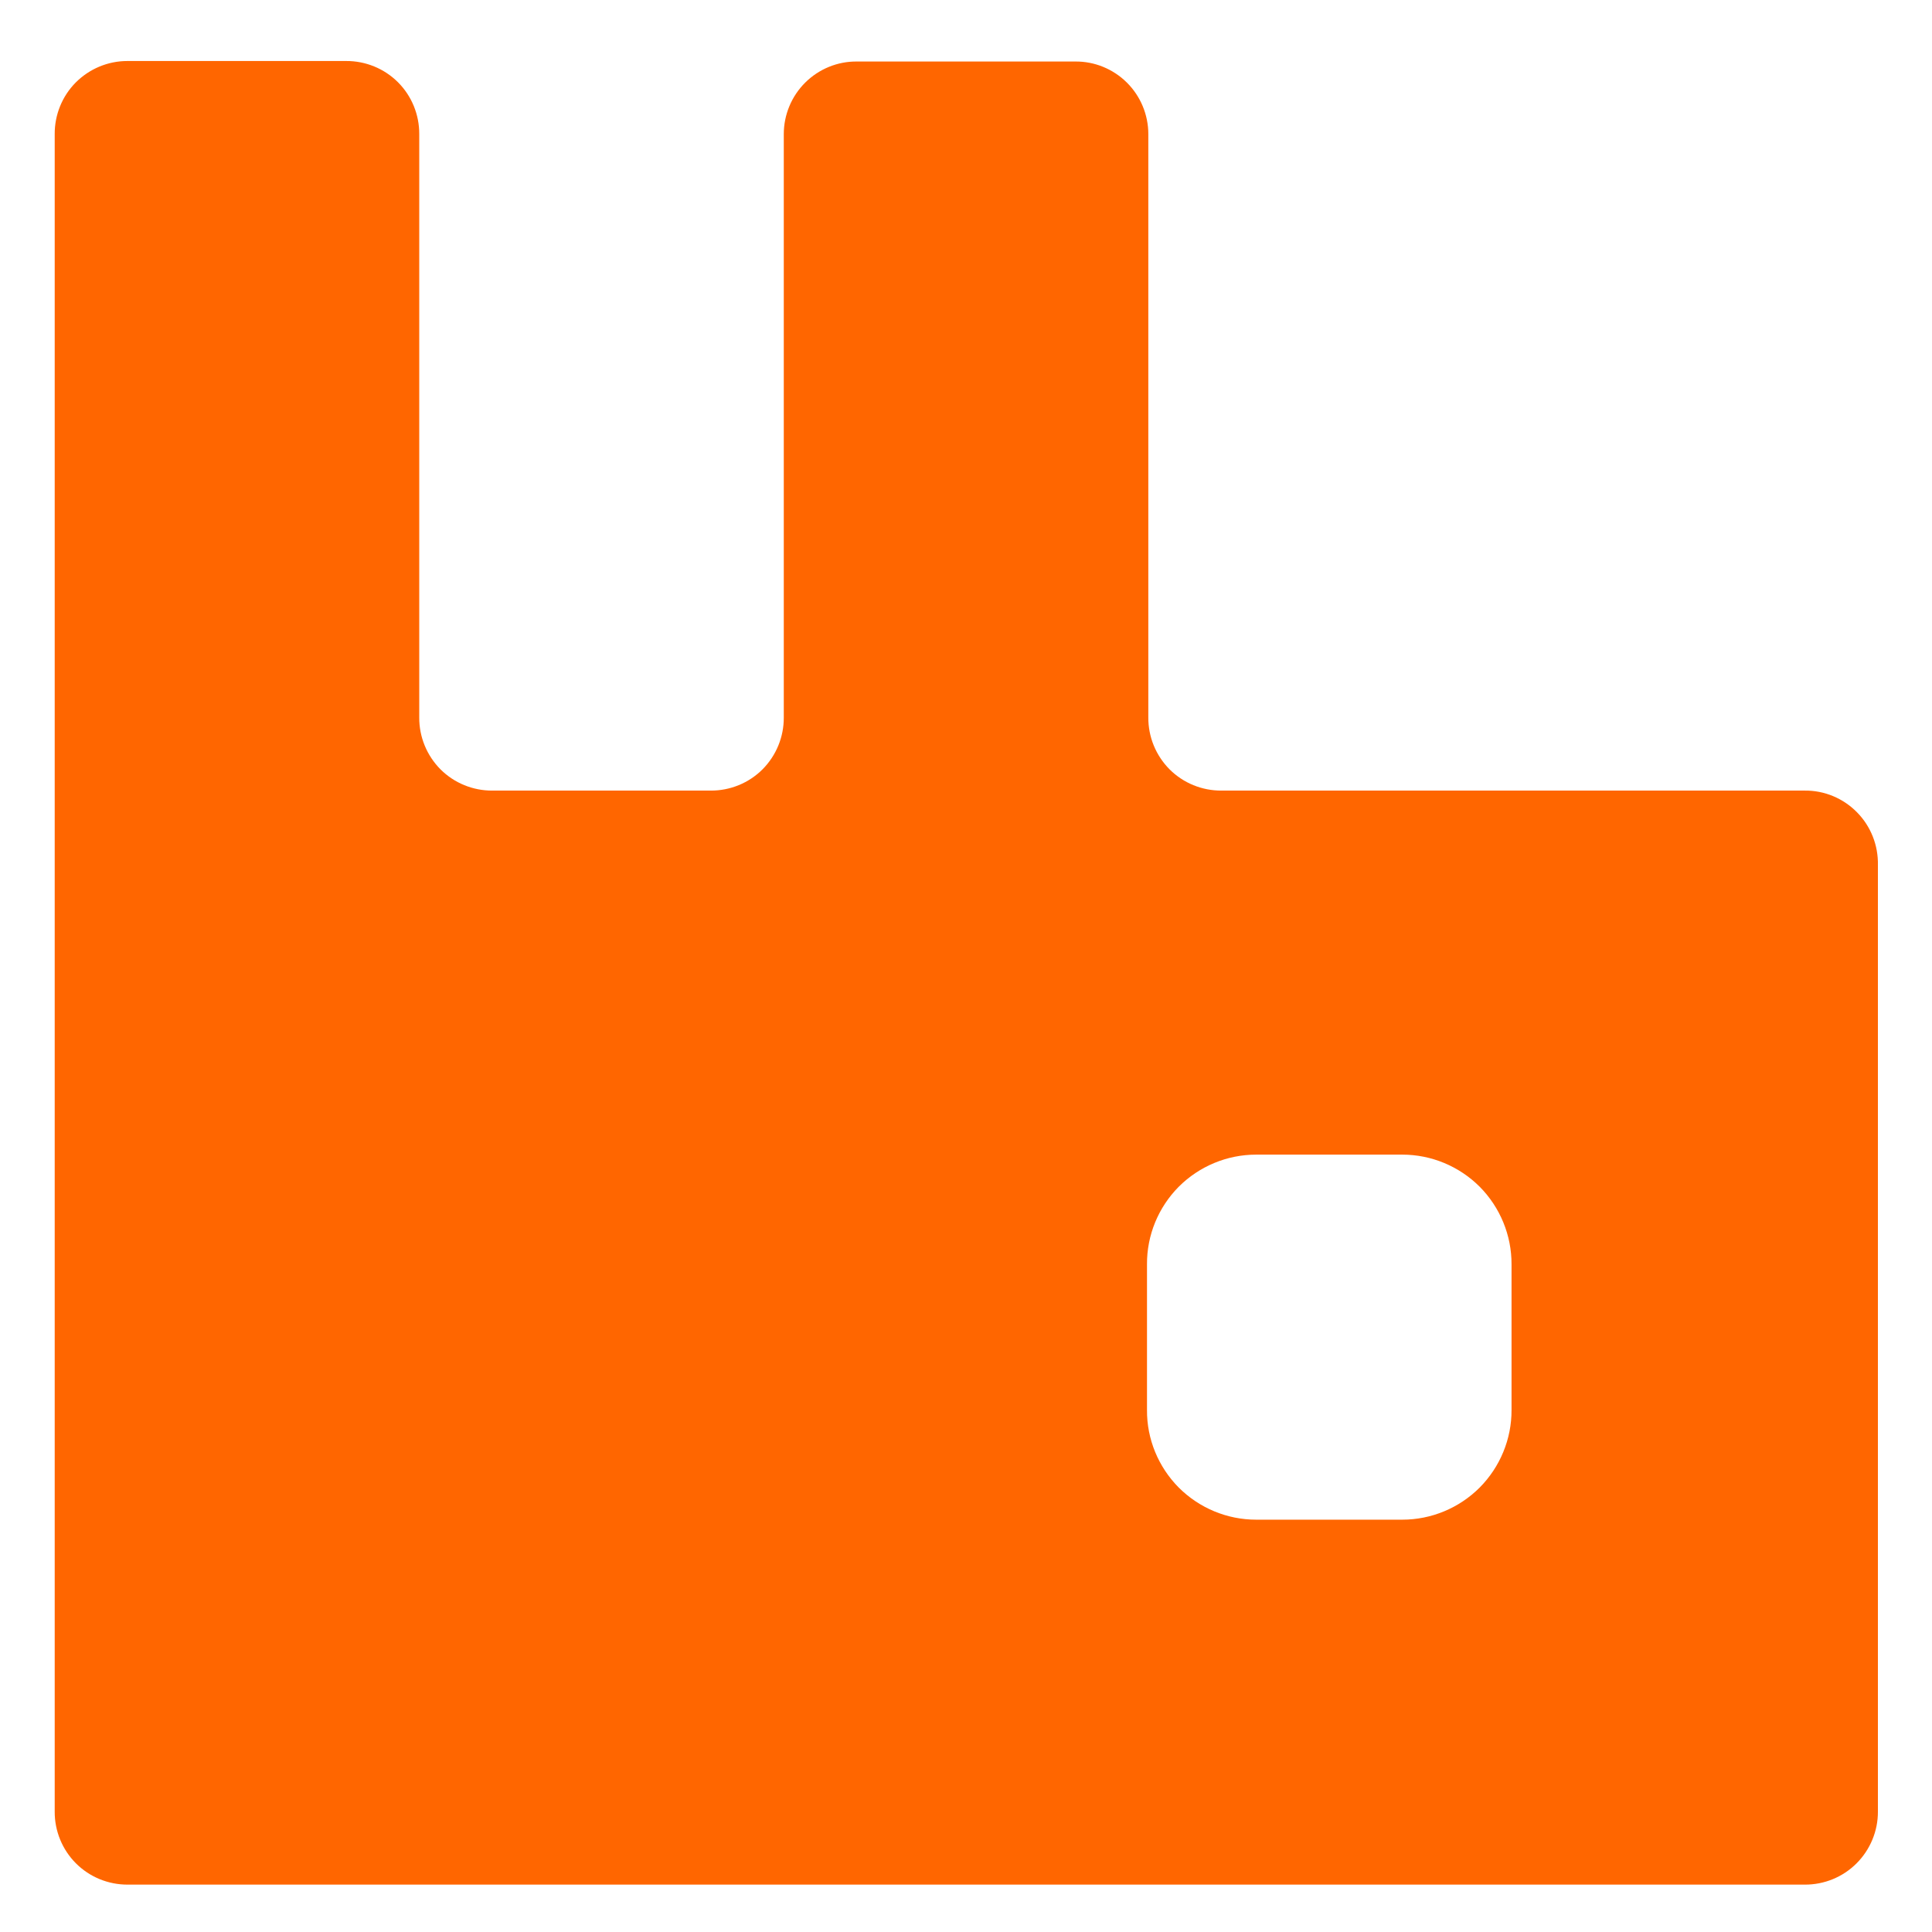 <svg width="19" height="19" viewBox="0 0 19 19" fill="none" xmlns="http://www.w3.org/2000/svg">
<g clip-path="url(#clip0_9714_29439)">
<path d="M17.749 7.775H12.012C11.821 7.776 11.637 7.701 11.502 7.566C11.367 7.43 11.292 7.247 11.293 7.056V1.319C11.293 1.129 11.217 0.946 11.082 0.812C10.947 0.678 10.764 0.603 10.574 0.605H8.427C8.237 0.603 8.054 0.678 7.919 0.812C7.784 0.946 7.708 1.129 7.708 1.319V7.056C7.709 7.247 7.634 7.43 7.499 7.566C7.364 7.701 7.18 7.776 6.989 7.775H4.842C4.651 7.776 4.467 7.701 4.332 7.566C4.197 7.43 4.122 7.247 4.123 7.056V1.319C4.124 1.128 4.049 0.944 3.914 0.809C3.779 0.674 3.595 0.599 3.404 0.6H1.252C1.062 0.6 0.88 0.676 0.745 0.811C0.611 0.946 0.537 1.129 0.538 1.319V17.816C0.537 18.006 0.612 18.19 0.747 18.325C0.882 18.46 1.066 18.535 1.257 18.534H17.749C17.94 18.535 18.123 18.46 18.258 18.325C18.393 18.19 18.469 18.006 18.468 17.816V8.507C18.472 8.314 18.399 8.127 18.263 7.989C18.128 7.851 17.942 7.773 17.749 7.775ZM14.865 13.867C14.866 14.152 14.753 14.426 14.552 14.629C14.35 14.831 14.076 14.945 13.791 14.945H12.353C12.068 14.945 11.794 14.831 11.592 14.629C11.391 14.426 11.278 14.152 11.28 13.867V12.434C11.278 12.148 11.391 11.874 11.592 11.671C11.794 11.469 12.068 11.355 12.353 11.355H13.791C14.076 11.355 14.35 11.469 14.552 11.671C14.753 11.874 14.866 12.148 14.865 12.434V13.867Z" fill="#FF6600"/>
</g>
<defs>
<clipPath id="clip0_9714_29439">
<rect width="18" height="18" fill="white" transform="translate(0.503 0.6)"/>
</clipPath>
</defs>
</svg>
